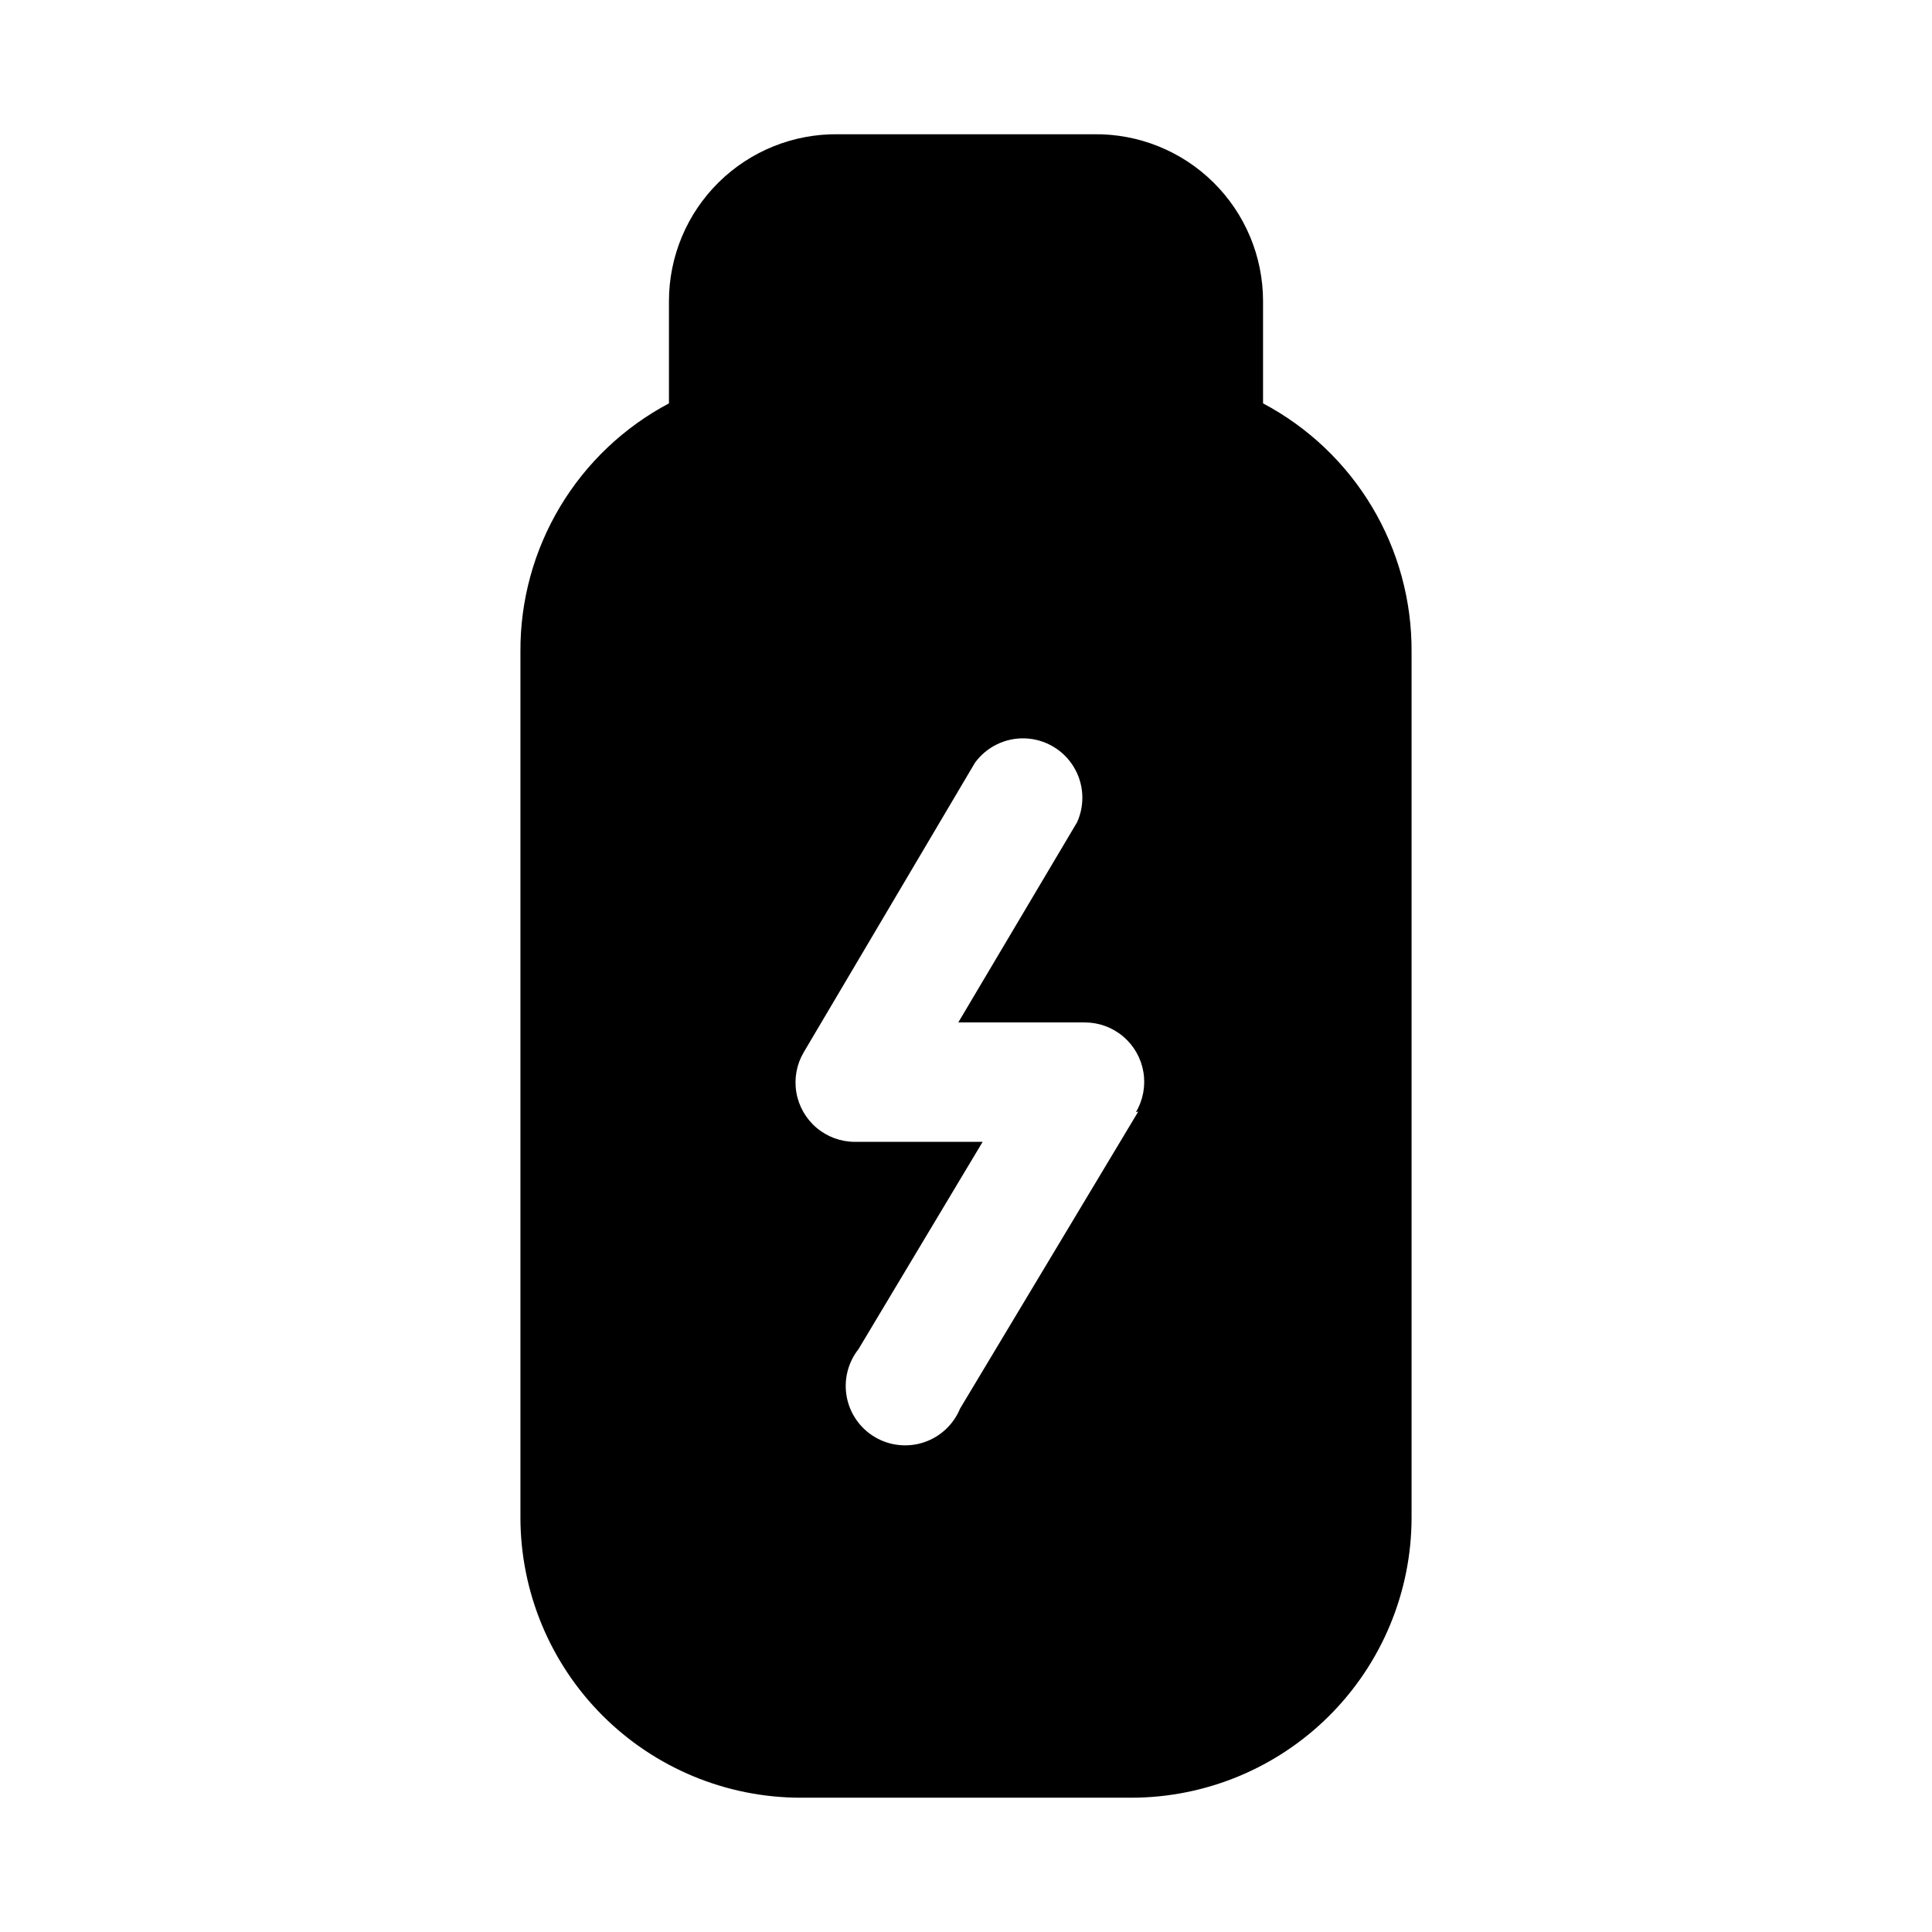 <?xml version="1.0" encoding="UTF-8"?>
<!-- Uploaded to: ICON Repo, www.iconrepo.com, Generator: ICON Repo Mixer Tools -->
<svg fill="#000000" width="800px" height="800px" version="1.1" viewBox="144 144 512 512" xmlns="http://www.w3.org/2000/svg">
 <path d="m478.72 250.9v-27.078c0-11.844-4.746-23.195-13.18-31.508-8.434-8.316-19.848-12.902-31.691-12.734h-67.699c-11.84-0.168-23.258 4.418-31.691 12.734-8.434 8.312-13.18 19.664-13.18 31.508v27.078c-11.945 6.328-21.93 15.809-28.867 27.41-6.941 11.602-10.57 24.883-10.492 38.398v229.55c0.043 19.652 7.867 38.492 21.766 52.387 13.898 13.898 32.734 21.727 52.391 21.766h87.852c19.652-0.039 38.488-7.867 52.387-21.766 13.898-13.895 21.727-32.734 21.766-52.387v-229.55c0.078-13.516-3.551-26.797-10.488-38.398-6.941-11.602-16.926-21.082-28.871-27.41zm-33.062 187.67-47.23 78.719v0.004c-1.738 4.207-5.211 7.461-9.527 8.918-4.312 1.453-9.047 0.969-12.977-1.328-3.934-2.301-6.676-6.188-7.523-10.66-0.848-4.477 0.285-9.098 3.102-12.676l32.906-54.945h-33.848c-3.723 0-7.324-1.32-10.168-3.723-2.84-2.406-4.738-5.738-5.356-9.41-0.617-3.668 0.082-7.441 1.98-10.641l45.344-76.672v-0.004c3.086-4.238 8.078-6.668 13.316-6.473 5.242 0.195 10.039 2.984 12.801 7.441 2.762 4.461 3.121 10 0.965 14.777l-31.488 53.059h33.535c3.719 0 7.32 1.316 10.164 3.723 2.84 2.402 4.738 5.734 5.356 9.406 0.621 3.672-0.082 7.441-1.98 10.645z"/>
</svg>